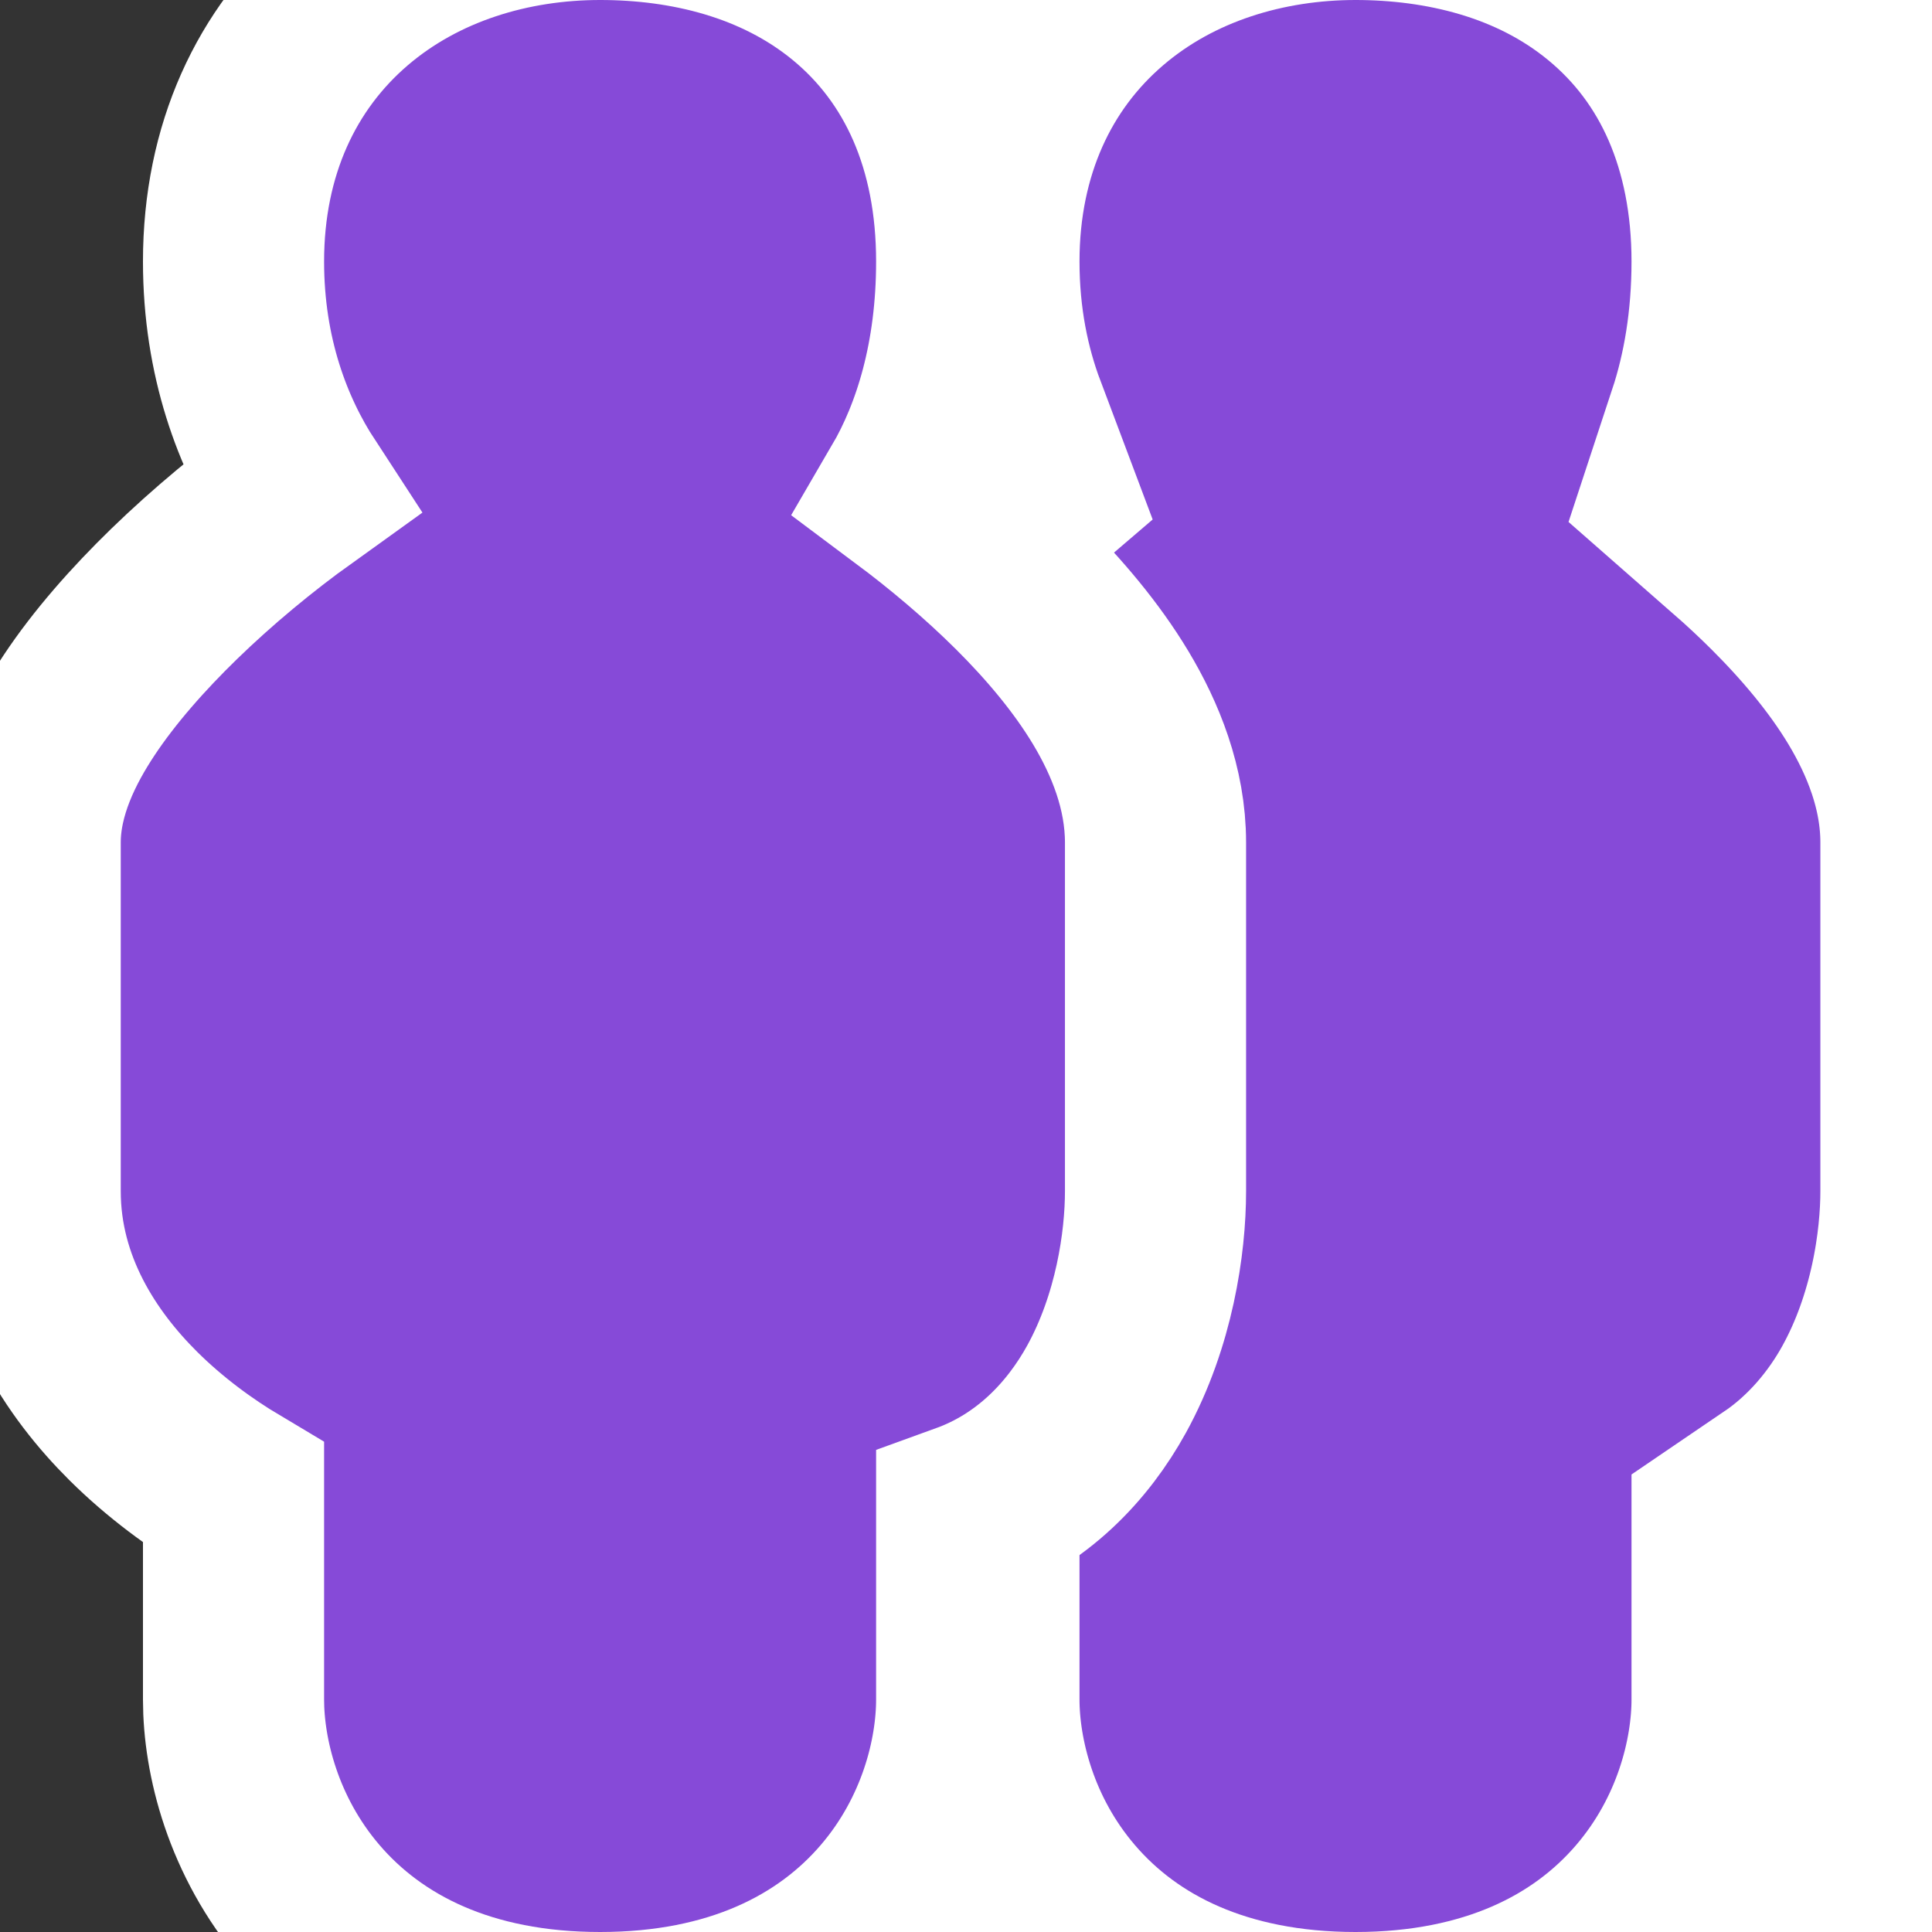 <svg width="32" height="32" viewBox="0 0 32 32" fill="none" xmlns="http://www.w3.org/2000/svg">
<rect x="0" y="0" width="32" height="32" fill="#333333" stroke="none"/>
<g clip-path="url(#clip0_6158_123399)">
<path d="M14.38 4.331C14.38 5.535 14.6 6.608 14.951 7.54C14.62 7.823 14.299 8.114 13.997 8.408C13.346 9.041 12.679 9.783 12.149 10.583C11.684 11.286 11.012 12.492 11.012 13.955V19.729C11.012 22.082 12.256 23.825 13.307 24.87C13.653 25.214 14.016 25.522 14.38 25.795V28.15C14.38 29.489 14.824 31.298 16.134 32.831C17.556 34.494 19.715 35.5 22.452 35.5C25.188 35.5 27.347 34.494 28.769 32.831C30.079 31.298 30.523 29.489 30.523 28.15V26.275C31.447 25.647 32.131 24.81 32.591 23.974C33.424 22.461 33.651 20.813 33.651 19.729V13.955C33.651 12.561 33.135 11.38 32.626 10.531C32.103 9.66 31.442 8.899 30.816 8.275C30.56 8.02 30.296 7.774 30.029 7.54C30.341 6.593 30.523 5.516 30.523 4.331C30.523 1.884 29.632 -0.257 27.861 -1.712C26.203 -3.074 24.179 -3.5 22.452 -3.5C20.582 -3.5 18.58 -2.941 16.986 -1.575C15.319 -0.146 14.38 1.932 14.38 4.331Z" fill="#864AD8" stroke="white" stroke-width="7" stroke-linecap="round"/>
<path d="M3.868 4.331C3.868 5.913 4.35 7.18 4.956 8.108C4.245 8.618 3.52 9.219 2.879 9.842C2.291 10.414 1.73 11.046 1.306 11.687C0.909 12.287 0.5 13.087 0.5 13.955V19.729C0.5 21.343 1.354 22.605 2.206 23.452C2.738 23.981 3.328 24.409 3.868 24.731V28.15C3.868 29.091 4.189 30.416 5.143 31.531C6.144 32.702 7.722 33.5 9.94 33.5C12.158 33.5 13.736 32.702 14.737 31.531C15.691 30.416 16.011 29.091 16.011 28.15V25.067C17.102 24.672 17.856 23.865 18.328 23.009C18.953 21.874 19.139 20.583 19.139 19.729V13.955C19.139 13.055 18.803 12.234 18.399 11.56C17.989 10.877 17.448 10.245 16.893 9.692C16.311 9.113 15.675 8.582 15.074 8.133C15.615 7.206 16.011 5.935 16.011 4.331C16.011 2.389 15.32 0.852 14.08 -0.167C12.888 -1.146 11.368 -1.5 9.94 -1.5C8.451 -1.5 6.94 -1.054 5.776 -0.056C4.58 0.969 3.868 2.478 3.868 4.331Z" fill="#864AD8" stroke="white" stroke-width="3" stroke-linecap="round"/>
</g>
<defs>
<clipPath id="clip0_6158_123399">
<rect width="32" height="32" fill="white"/>
</clipPath>
</defs>
</svg>
